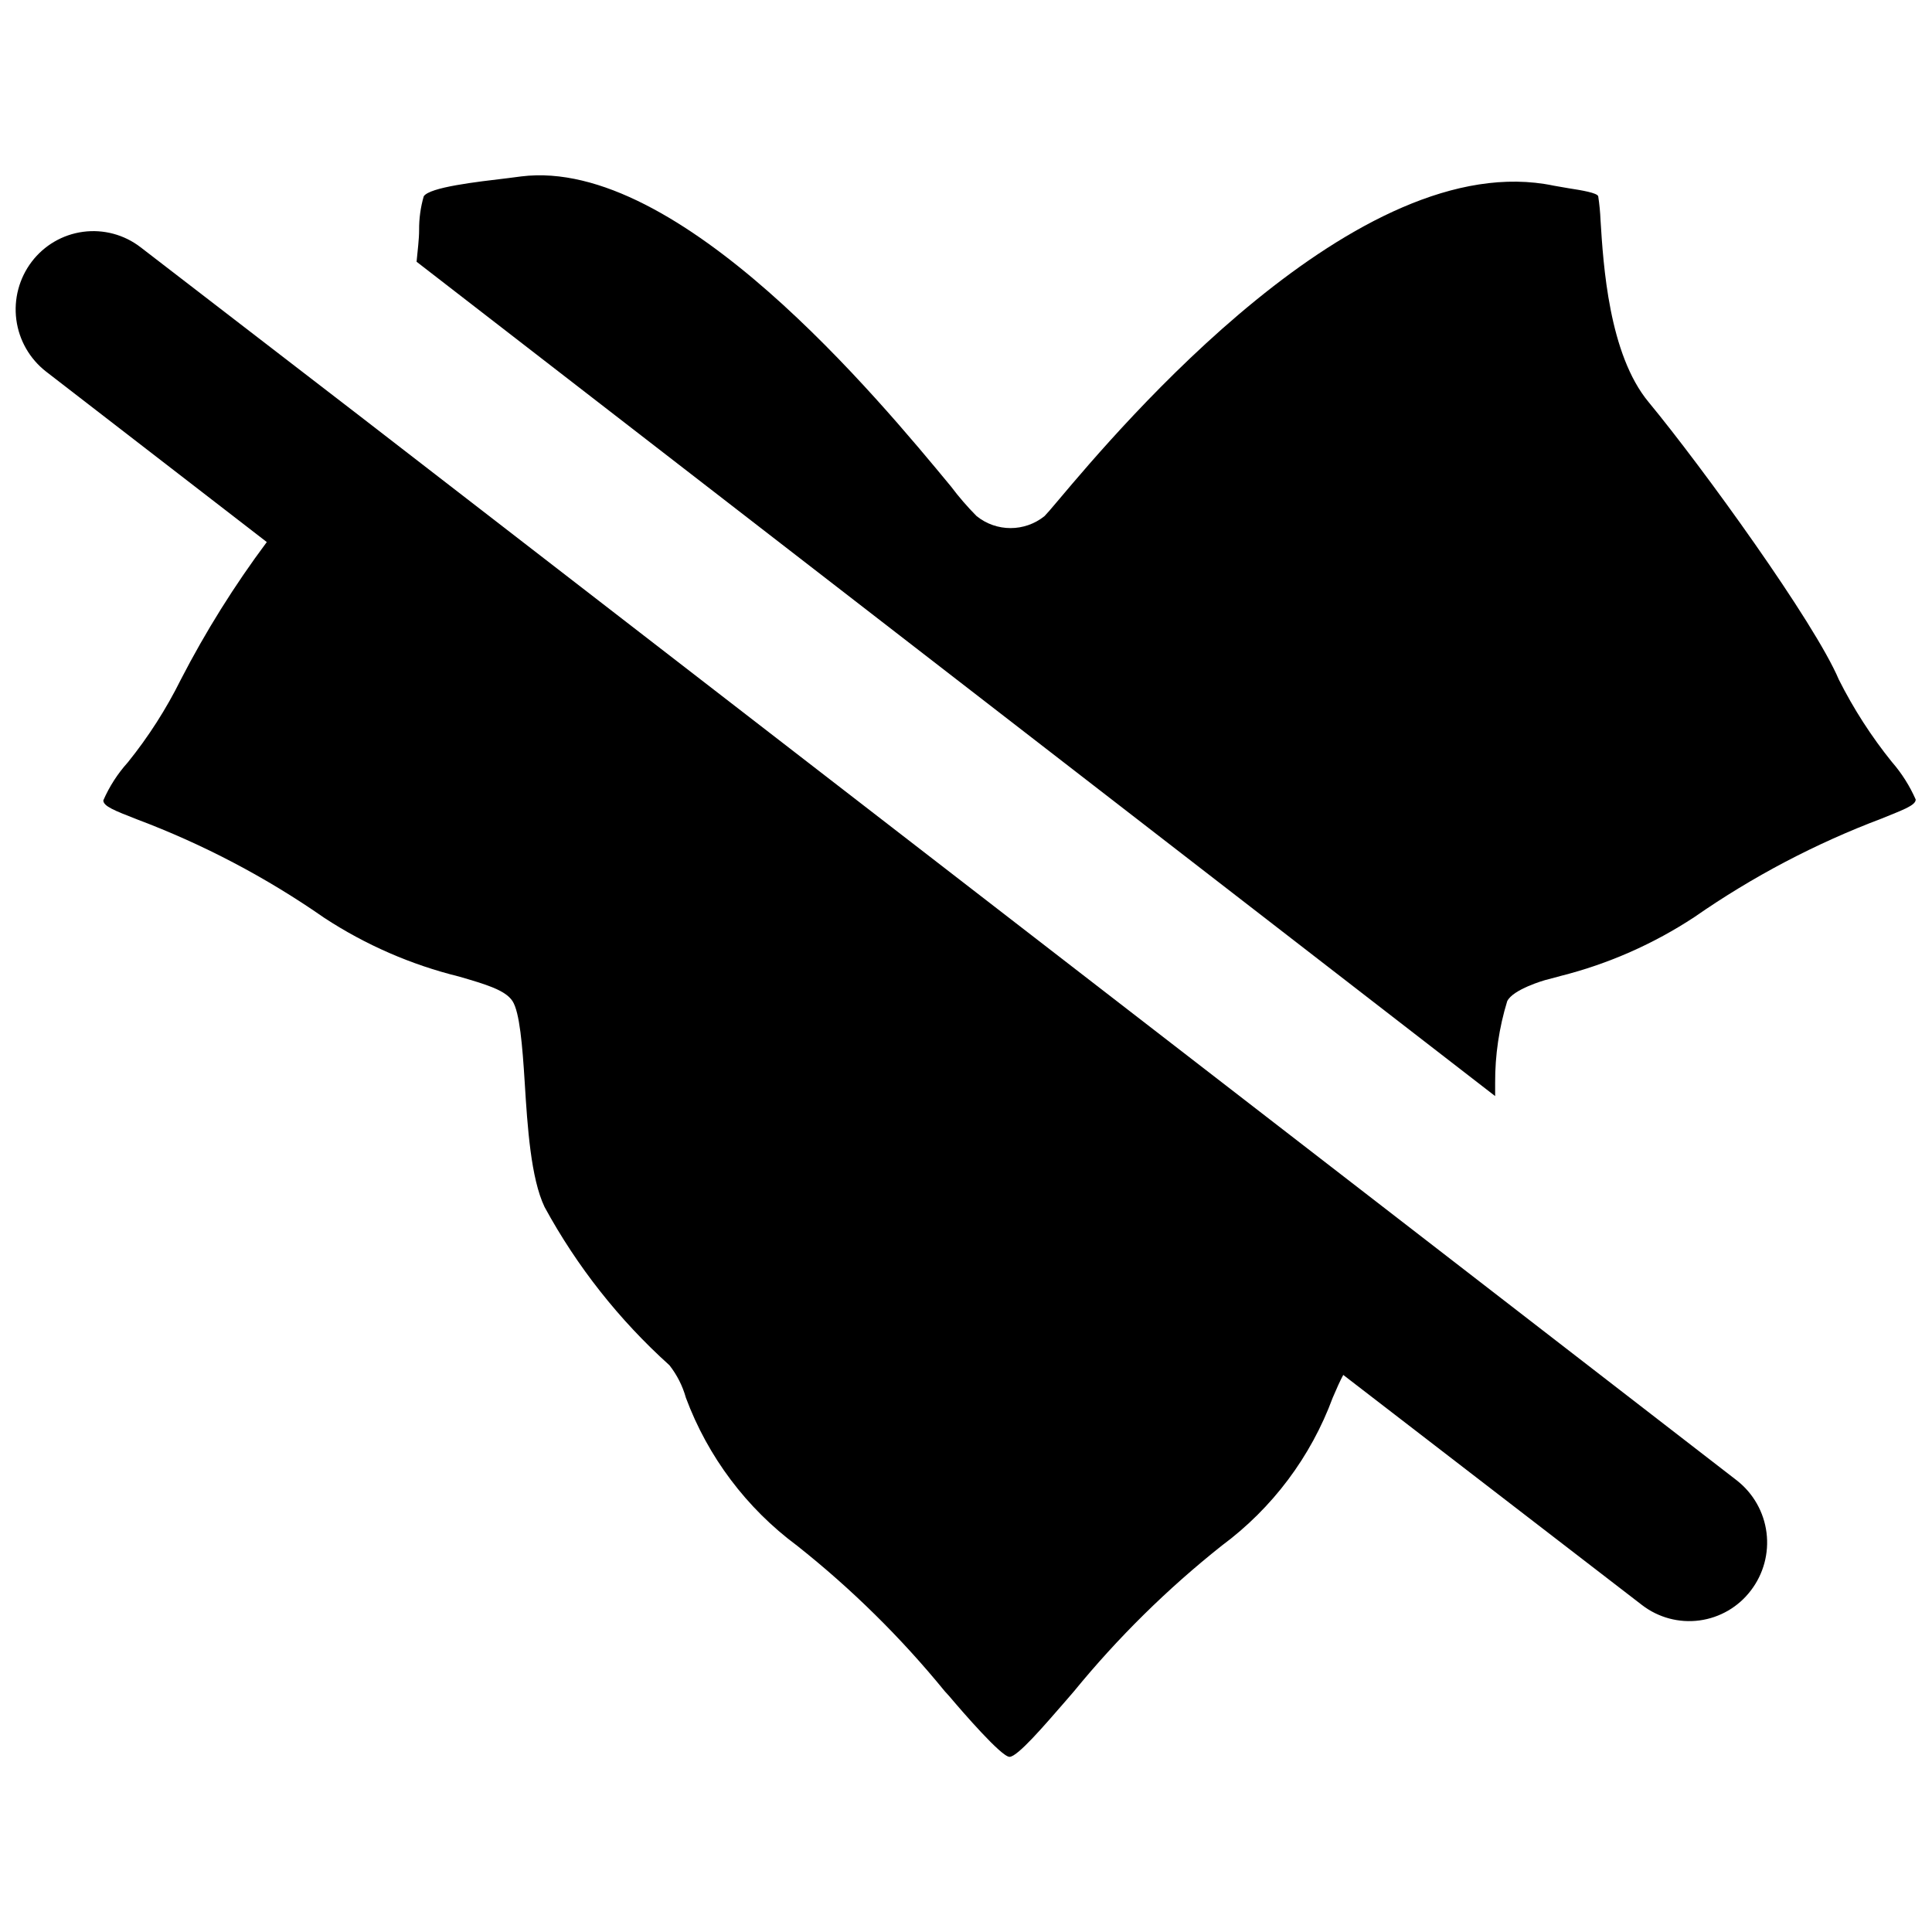 <?xml version="1.0" encoding="UTF-8"?>
<!-- Uploaded to: ICON Repo, www.iconrepo.com, Generator: ICON Repo Mixer Tools -->
<svg width="800px" height="800px" version="1.1" viewBox="144 144 512 512" xmlns="http://www.w3.org/2000/svg">
 <defs>
  <clipPath id="b">
   <path d="m254 190h397.9v245h-397.9z"/>
  </clipPath>
  <clipPath id="a">
   <path d="m148.09 205h464.91v405h-464.91z"/>
  </clipPath>
 </defs>
 <g>
  <g clip-path="url(#b)">
   <path d="m645.41 345.98c-5.465-6.777-10.195-14.113-14.105-21.891-6.383-15.113-36.219-56.371-50.383-73.5-10.578-12.707-12.035-36.5-12.762-48.199v0.004c-0.09-2.137-0.293-4.269-0.617-6.383-0.281-0.895-4.254-1.566-7.894-2.129l-3.863-0.672c-51.836-10.859-115.09 64.098-131.27 83.297-1.961 2.352-3.246 3.805-3.695 4.254h0.004c-5.258 4.254-12.77 4.254-18.027 0-2.434-2.453-4.699-5.07-6.773-7.836-19.031-23.008-72.102-87.328-113.86-82.176l-3.469 0.449c-8.508 1.008-20.77 2.406-22.391 4.812h-0.004c-0.844 2.91-1.258 5.926-1.23 8.957 0 2.465-0.391 5.316-0.672 8.398l285.83 221.11v-3.527c-0.031-7.32 1.047-14.605 3.191-21.605 1.512-3.191 10.02-5.598 10.02-5.598l4.199-1.121c12.602-3.184 24.578-8.465 35.434-15.617 15.391-10.707 32.051-19.469 49.598-26.086 5.598-2.297 9.012-3.469 9.012-5.039-1.582-3.598-3.695-6.938-6.269-9.906z"/>
  </g>
  <g clip-path="url(#a)">
   <path d="m604.32 536.36-76.969-59.504-287.96-222.57-58.16-44.781c-4.328-3.332-9.809-4.797-15.219-4.074-5.414 0.727-10.312 3.582-13.613 7.934-3.32 4.379-4.785 9.891-4.074 15.34s3.547 10.395 7.883 13.77l58.496 45.176c-8.582 11.5-16.203 23.688-22.781 36.441-3.871 7.805-8.582 15.164-14.051 21.945-2.695 2.988-4.887 6.391-6.492 10.074 0 1.566 3.078 2.742 8.957 5.039h-0.004c17.551 6.606 34.211 15.367 49.598 26.086 10.941 7.168 23.016 12.43 35.715 15.562 7.109 2.07 12.258 3.582 14.164 6.492 1.902 2.91 2.633 11.754 3.246 21.609 0.727 11.812 1.625 25.359 5.262 32.973 8.574 15.75 19.758 29.926 33.082 41.926 2.012 2.559 3.496 5.488 4.367 8.621 5.82 15.637 16.047 29.246 29.445 39.188 14.422 11.418 27.559 24.371 39.188 38.625l1.121 1.23c3.695 4.367 13.883 16.121 16.012 16.121s9.293-8.398 14.609-14.5l2.465-2.856-0.004 0.004c11.641-14.238 24.777-27.188 39.184-38.625 13.398-9.926 23.613-23.543 29.391-39.188 1.062-2.465 1.961-4.535 2.801-6.047l79.148 60.965c4.332 3.348 9.824 4.824 15.25 4.098 5.426-0.727 10.34-3.594 13.637-7.961 3.336-4.363 4.82-9.863 4.129-15.312-0.691-5.449-3.504-10.406-7.824-13.797z"/>
  </g>
 </g>
</svg>